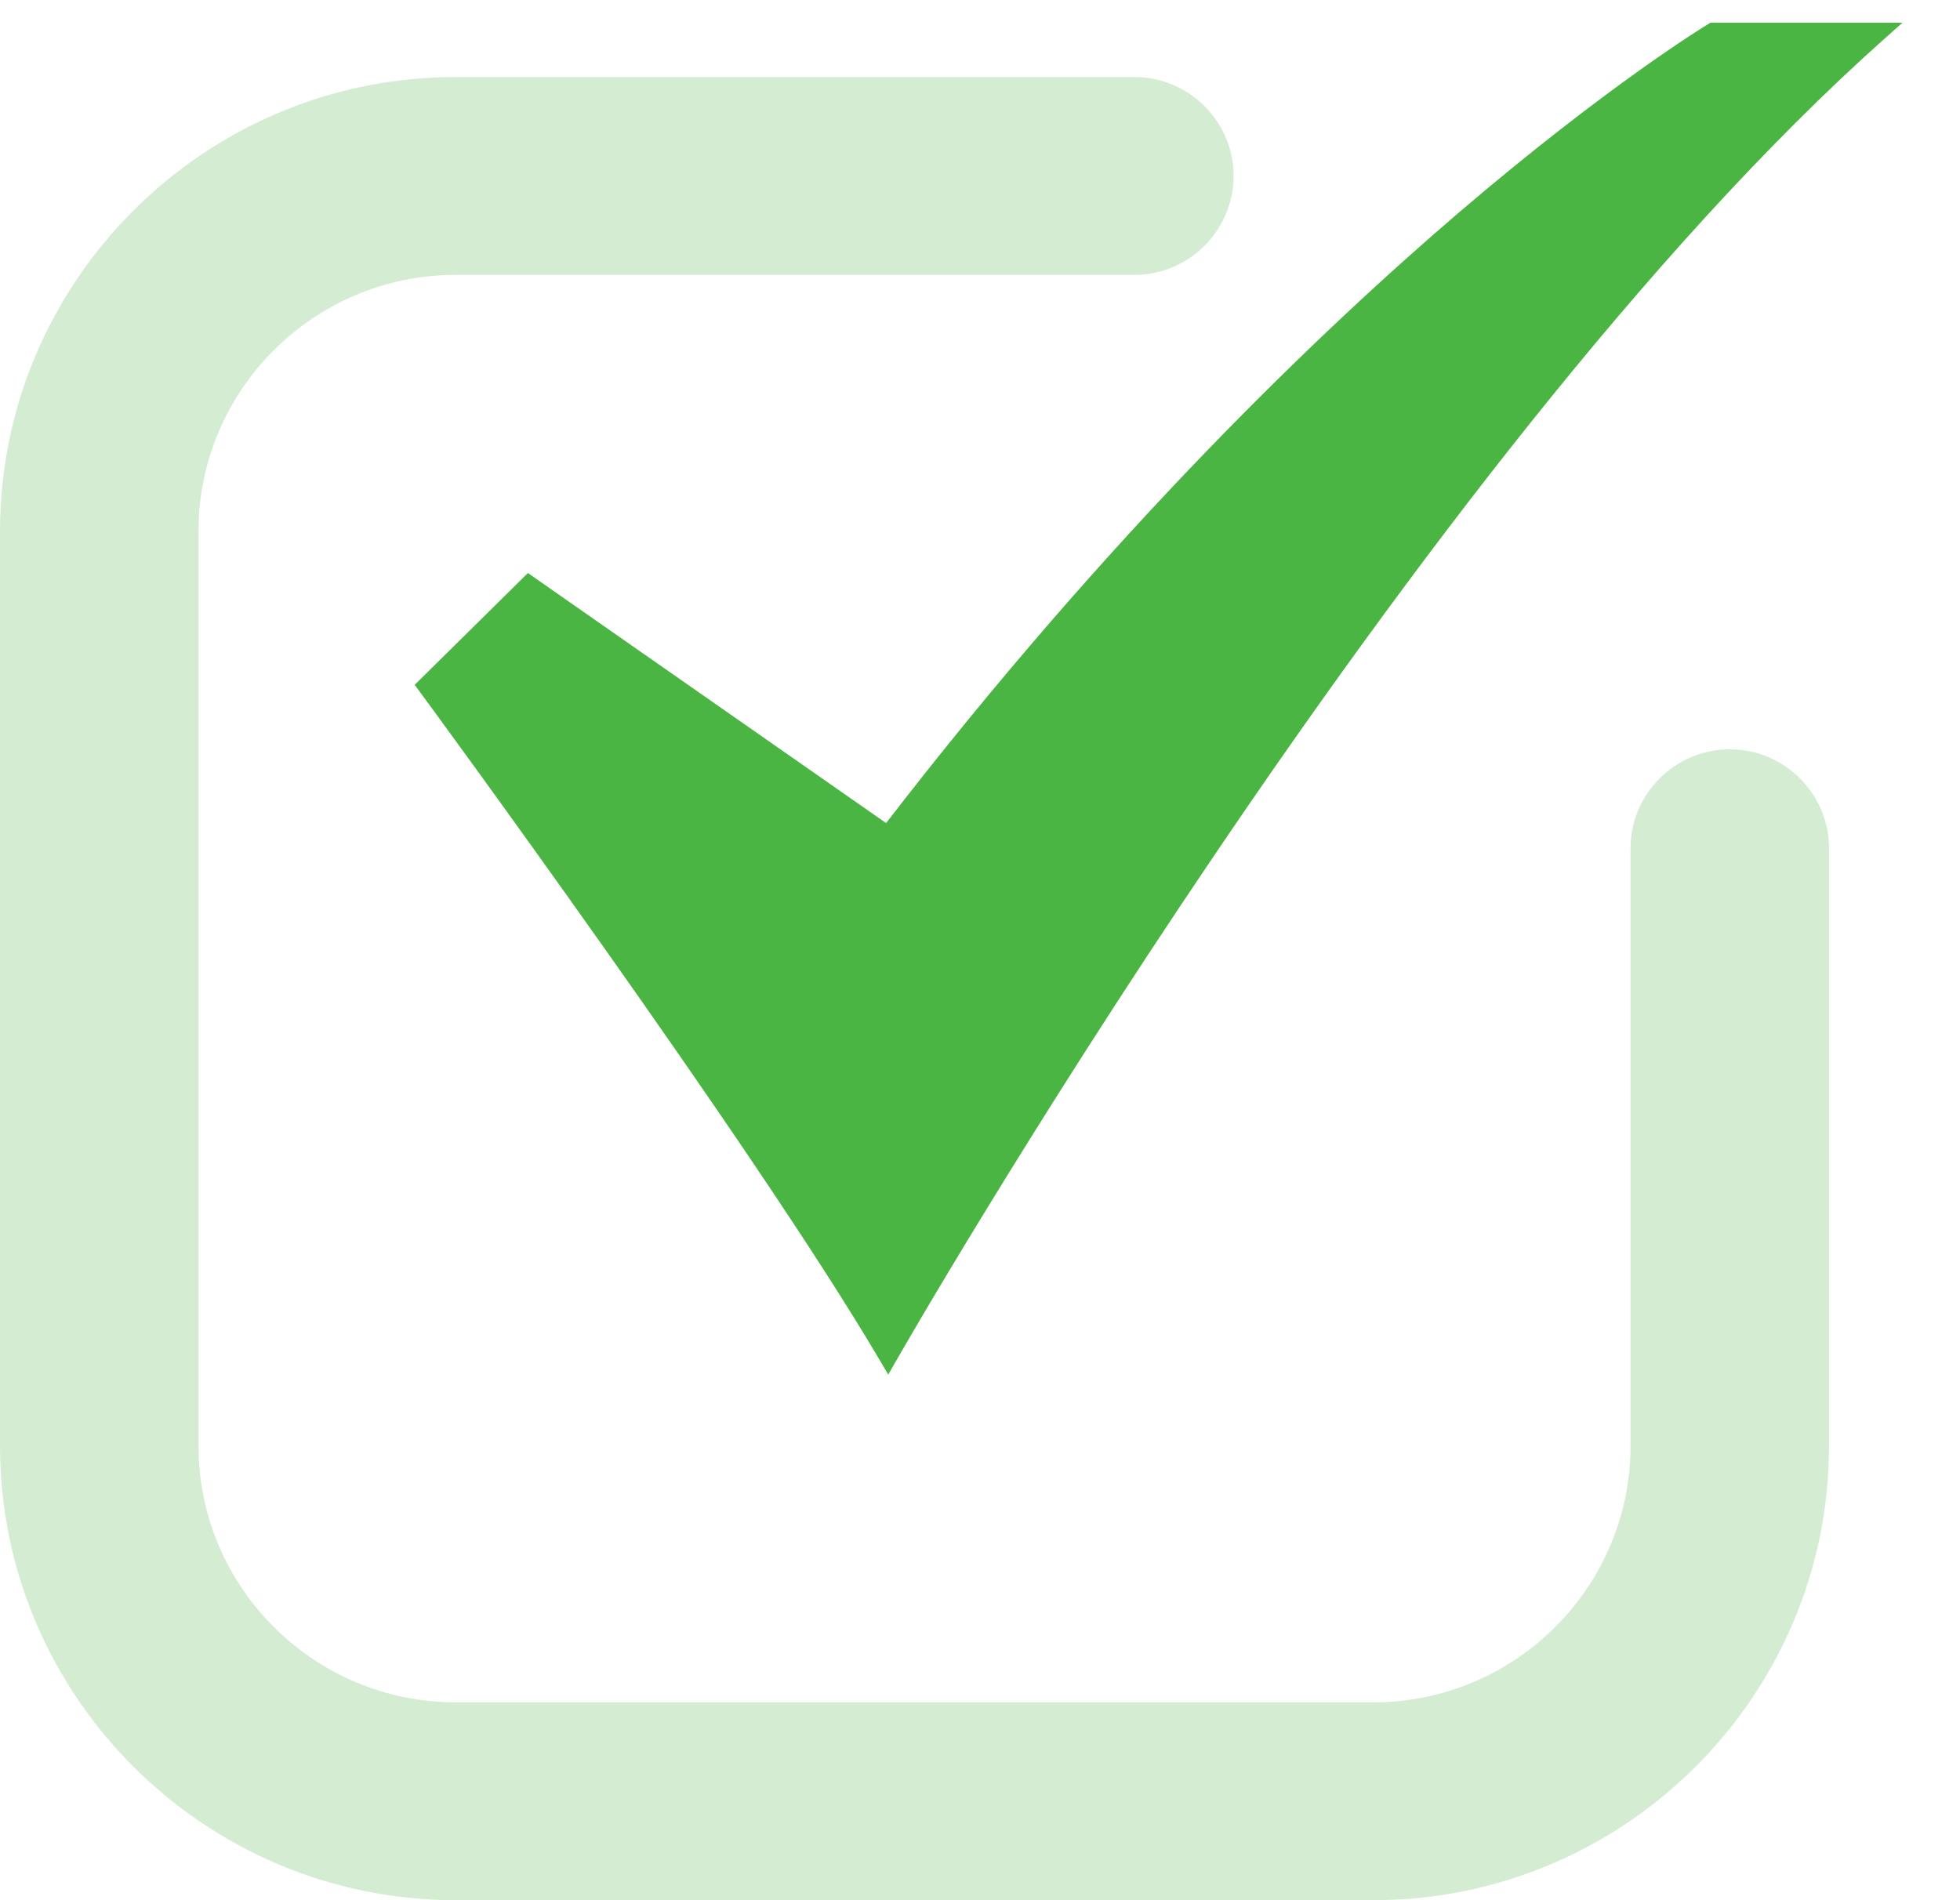 <svg width="33" height="32" viewBox="0 0 33 32" fill="none" xmlns="http://www.w3.org/2000/svg">
<path d="M14.955 23.149L14.817 22.915C12.712 19.329 7.12 11.719 7.063 11.643L6.982 11.533L8.888 9.65L14.919 13.861C18.717 8.934 22.26 5.549 24.571 3.572C27.099 1.41 28.744 0.415 28.761 0.405L28.799 0.383H32.031L31.722 0.658C23.782 7.73 15.175 22.762 15.09 22.913L14.955 23.149Z" fill="#4BB543"/>
<path d="M29.124 12.619C28.203 12.619 27.453 13.367 27.453 14.285V24.349C27.453 26.729 25.509 28.668 23.122 28.668H7.673C5.286 28.668 3.342 26.729 3.342 24.349V8.947C3.342 6.567 5.286 4.629 7.673 4.629H19.098C20.019 4.629 20.769 3.881 20.769 2.963C20.769 2.045 20.019 1.297 19.098 1.297H7.673C3.444 1.297 0 4.731 0 8.947V24.349C0 28.566 3.444 32 7.673 32H23.122C27.351 32 30.795 28.566 30.795 24.349V14.285C30.795 13.367 30.045 12.619 29.124 12.619Z" fill="#4BB543" fill-opacity="0.24"/>
</svg>
